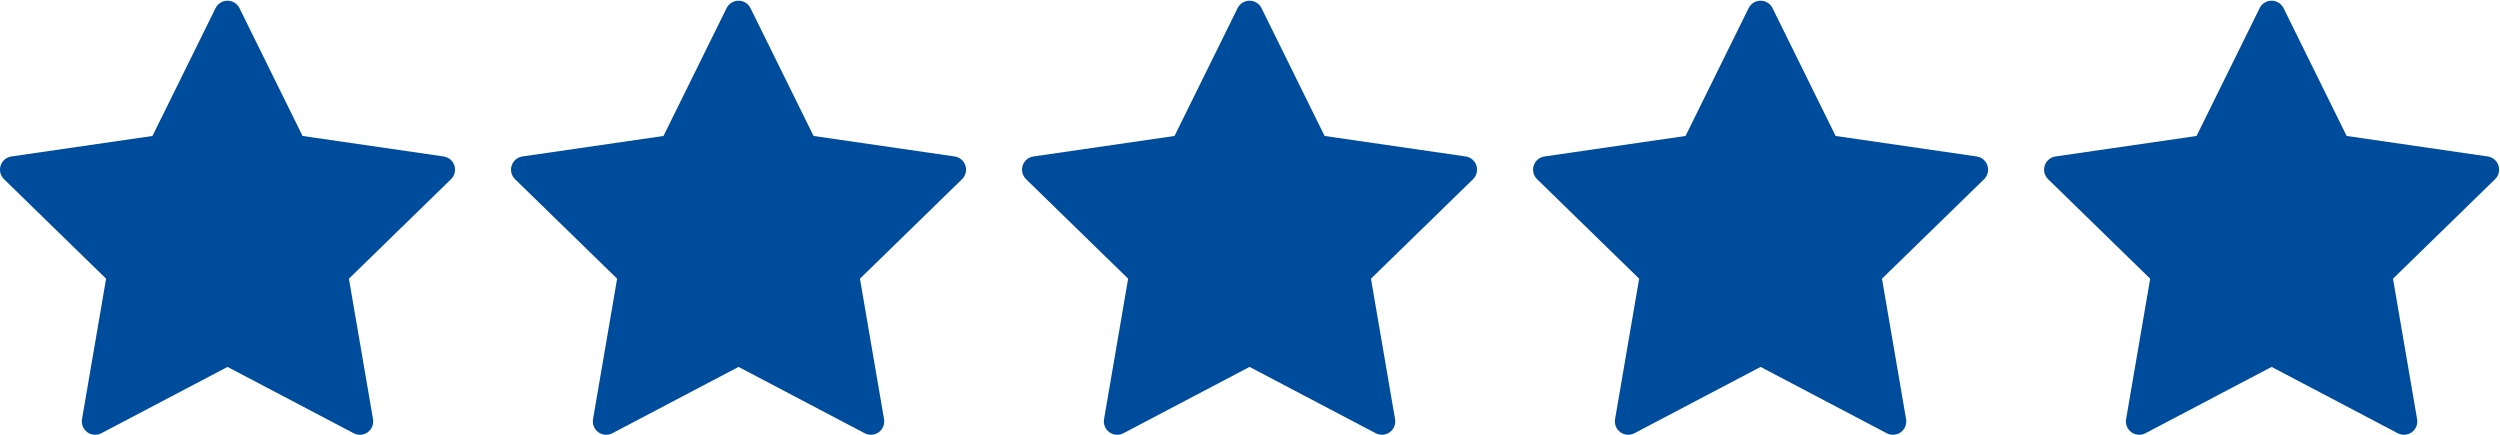 <?xml version="1.0" encoding="UTF-8"?> <svg xmlns="http://www.w3.org/2000/svg" width="2813" height="490" viewBox="0 0 2813 490" fill="none"> <path d="M511.267 186.258C509.503 180.827 504.81 176.869 499.16 176.049L340.437 152.984L269.452 9.157C266.926 4.037 261.711 0.796 256.002 0.796C250.292 0.796 245.078 4.037 242.551 9.157L171.563 152.984L12.843 176.049C7.194 176.869 2.499 180.827 0.735 186.257C-1.03 191.688 0.442 197.649 4.531 201.634L119.379 313.588L92.271 471.671C91.305 477.299 93.619 482.985 98.238 486.342C100.851 488.24 103.946 489.206 107.056 489.206C109.444 489.206 111.84 488.637 114.034 487.483L256.001 412.845L397.962 487.482C403.017 490.139 409.14 489.697 413.759 486.341C418.378 482.985 420.693 477.297 419.728 471.669L392.611 313.588L507.472 201.633C511.56 197.649 513.033 191.688 511.267 186.258Z" fill="#004C9C"></path> <path d="M1086.27 186.258C1084.5 180.827 1079.81 176.869 1074.16 176.049L915.437 152.984L844.452 9.157C841.926 4.037 836.711 0.796 831.002 0.796C825.292 0.796 820.078 4.037 817.551 9.157L746.563 152.984L587.843 176.049C582.194 176.869 577.499 180.827 575.735 186.257C573.97 191.688 575.442 197.649 579.531 201.634L694.379 313.588L667.271 471.671C666.305 477.299 668.619 482.985 673.238 486.342C675.851 488.24 678.946 489.206 682.056 489.206C684.444 489.206 686.84 488.637 689.034 487.483L831.001 412.845L972.962 487.482C978.017 490.139 984.14 489.697 988.759 486.341C993.378 482.985 995.693 477.297 994.728 471.669L967.611 313.588L1082.47 201.633C1086.56 197.649 1088.03 191.688 1086.27 186.258Z" fill="#004C9C"></path> <path d="M1661.27 186.258C1659.5 180.827 1654.81 176.869 1649.16 176.049L1490.44 152.984L1419.45 9.157C1416.93 4.037 1411.71 0.796 1406 0.796C1400.29 0.796 1395.08 4.037 1392.55 9.157L1321.56 152.984L1162.84 176.049C1157.19 176.869 1152.5 180.827 1150.73 186.257C1148.97 191.688 1150.44 197.649 1154.53 201.634L1269.38 313.588L1242.27 471.671C1241.3 477.299 1243.62 482.985 1248.24 486.342C1250.85 488.24 1253.95 489.206 1257.06 489.206C1259.44 489.206 1261.84 488.637 1264.03 487.483L1406 412.845L1547.96 487.482C1553.02 490.139 1559.14 489.697 1563.76 486.341C1568.38 482.985 1570.69 477.297 1569.73 471.669L1542.61 313.588L1657.47 201.633C1661.56 197.649 1663.03 191.688 1661.27 186.258Z" fill="#004C9C"></path> <path d="M2236.27 186.258C2234.5 180.827 2229.81 176.869 2224.16 176.049L2065.44 152.984L1994.45 9.157C1991.93 4.037 1986.71 0.796 1981 0.796C1975.29 0.796 1970.08 4.037 1967.55 9.157L1896.56 152.984L1737.84 176.049C1732.19 176.869 1727.5 180.827 1725.73 186.257C1723.97 191.688 1725.44 197.649 1729.53 201.634L1844.38 313.588L1817.27 471.671C1816.3 477.299 1818.62 482.985 1823.24 486.342C1825.85 488.24 1828.95 489.206 1832.06 489.206C1834.44 489.206 1836.84 488.637 1839.03 487.483L1981 412.845L2122.96 487.482C2128.02 490.139 2134.14 489.697 2138.76 486.341C2143.38 482.985 2145.69 477.297 2144.73 471.669L2117.61 313.588L2232.47 201.633C2236.56 197.649 2238.03 191.688 2236.27 186.258Z" fill="#004C9C"></path> <path d="M2811.27 186.258C2809.5 180.827 2804.81 176.869 2799.16 176.049L2640.44 152.984L2569.45 9.157C2566.93 4.037 2561.71 0.796 2556 0.796C2550.29 0.796 2545.08 4.037 2542.55 9.157L2471.56 152.984L2312.84 176.049C2307.19 176.869 2302.5 180.827 2300.73 186.257C2298.97 191.688 2300.44 197.649 2304.53 201.634L2419.38 313.588L2392.27 471.671C2391.3 477.299 2393.62 482.985 2398.24 486.342C2400.85 488.24 2403.95 489.206 2407.06 489.206C2409.44 489.206 2411.84 488.637 2414.03 487.483L2556 412.845L2697.96 487.482C2703.02 490.139 2709.14 489.697 2713.76 486.341C2718.38 482.985 2720.69 477.297 2719.73 471.669L2692.61 313.588L2807.47 201.633C2811.56 197.649 2813.03 191.688 2811.27 186.258Z" fill="#004C9C"></path> </svg> 